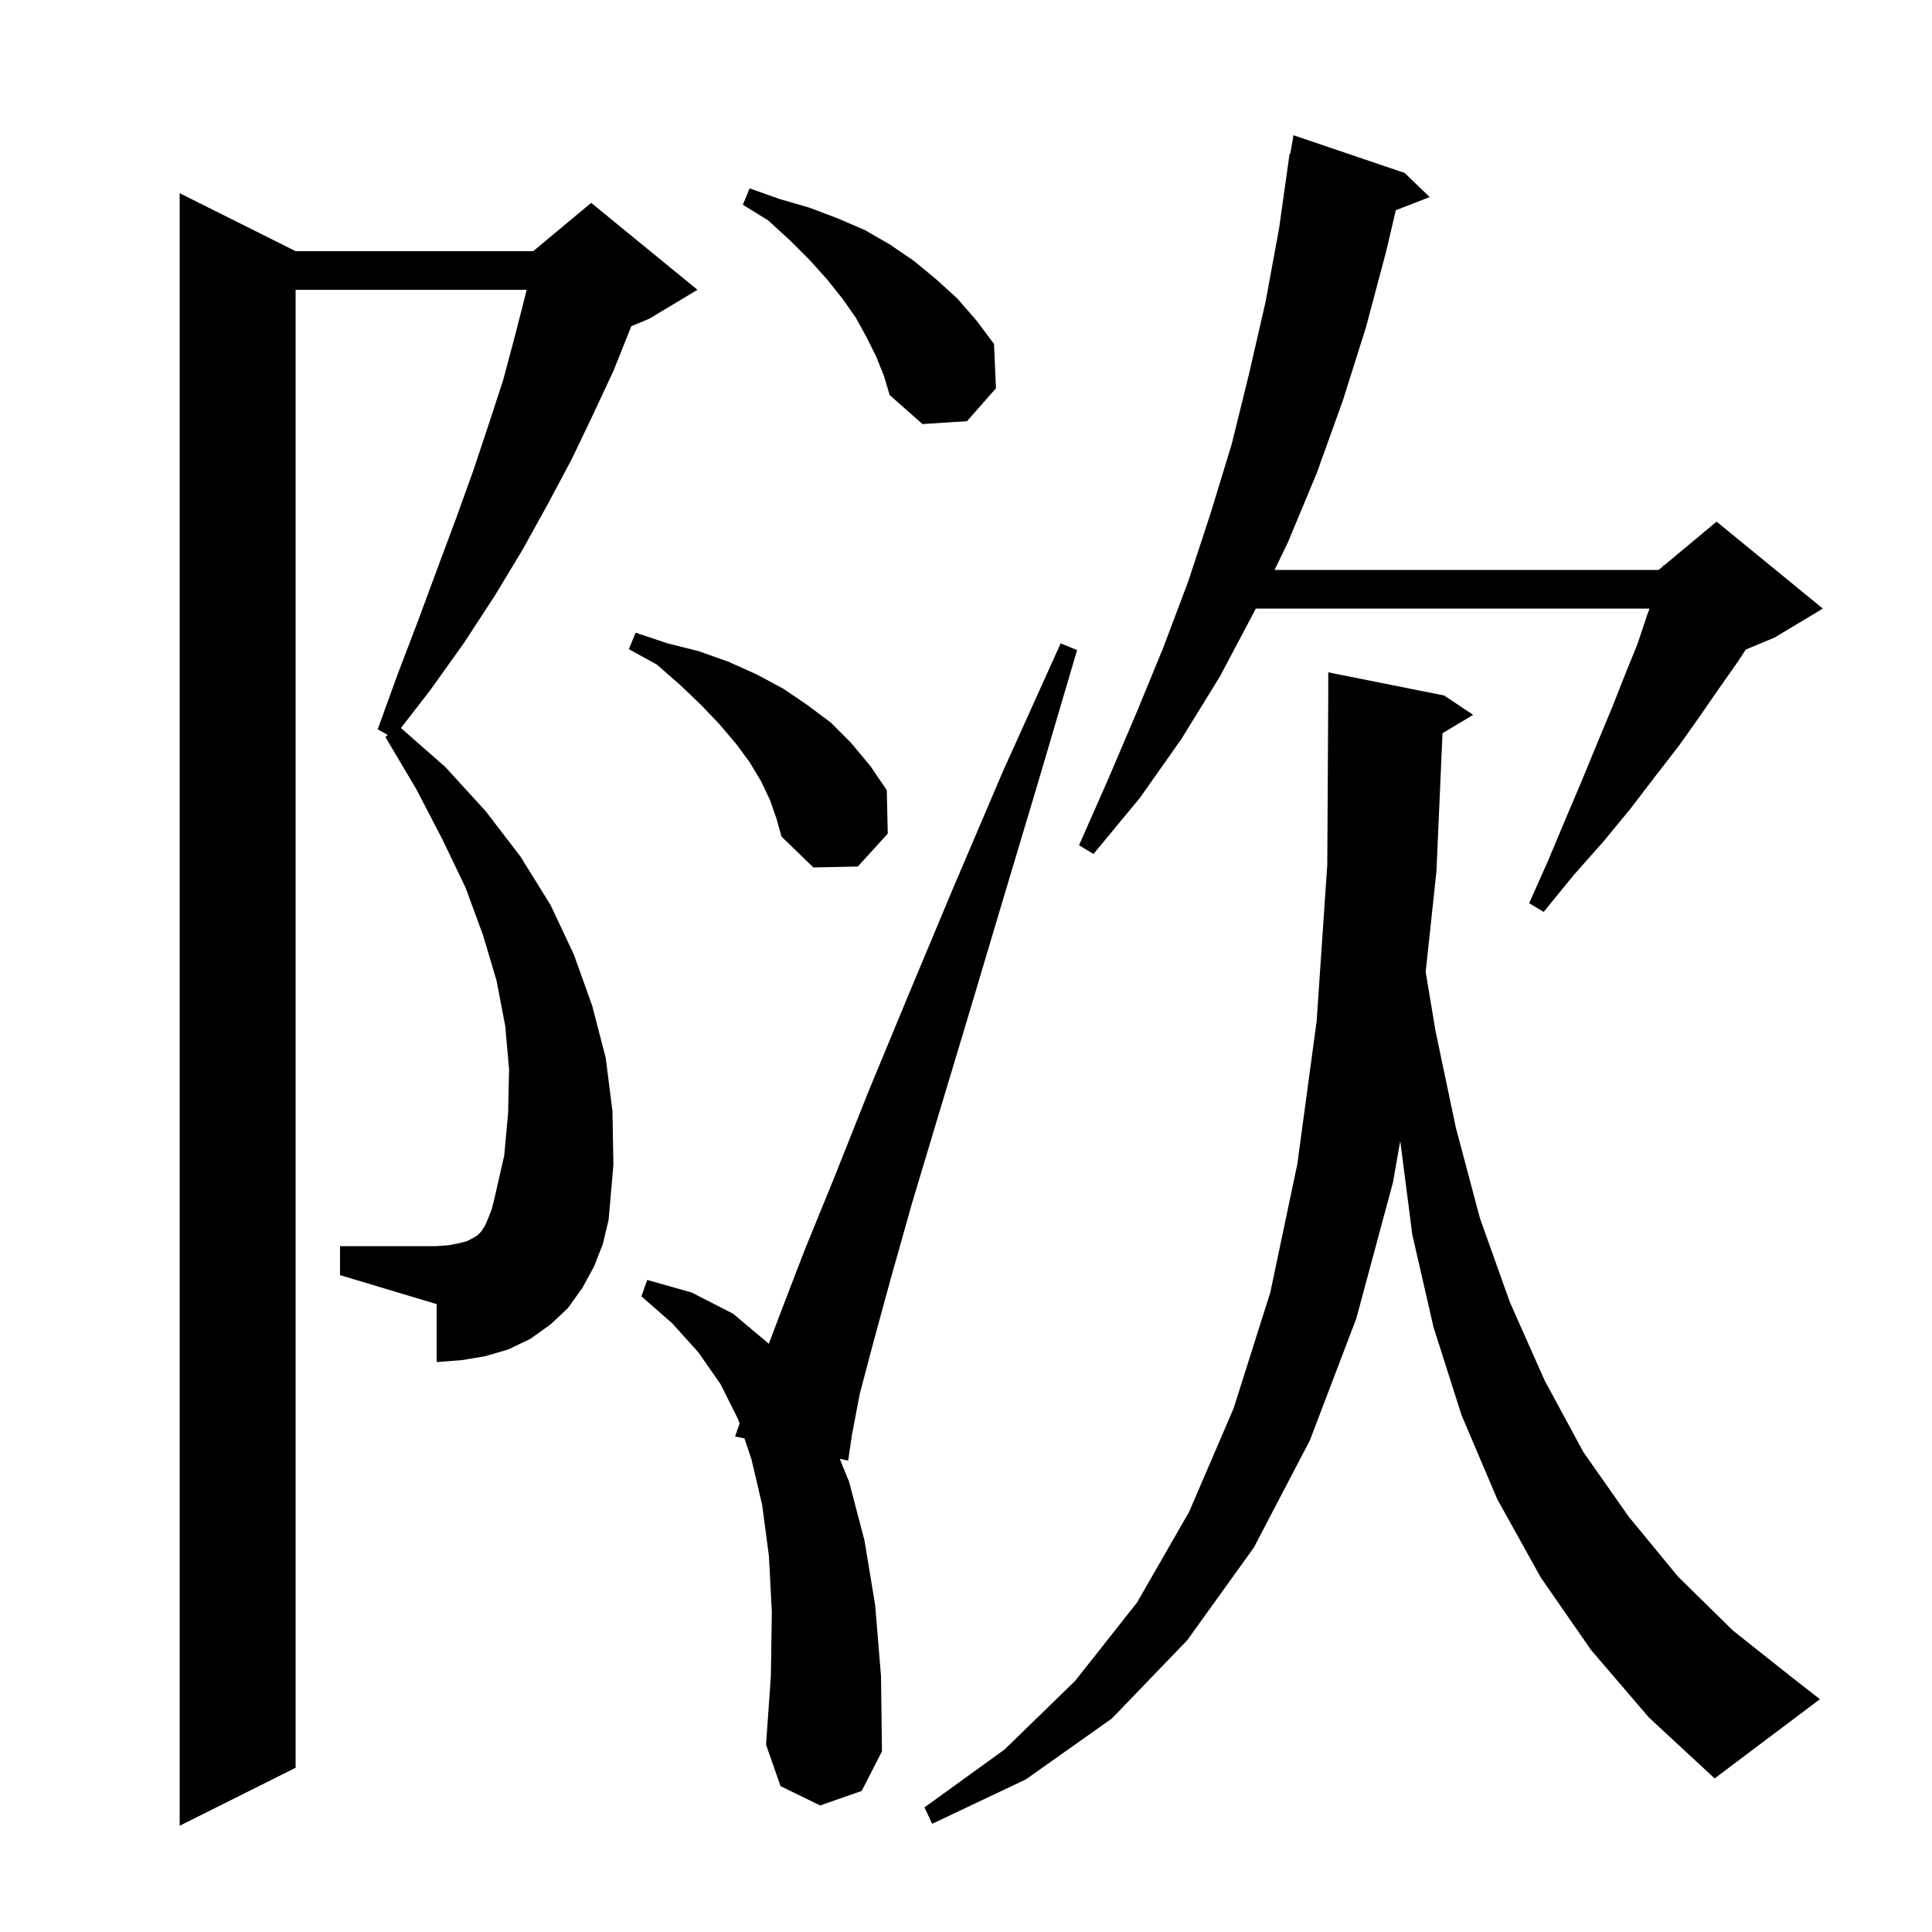 <svg xmlns="http://www.w3.org/2000/svg" xmlns:xlink="http://www.w3.org/1999/xlink" version="1.1" baseProfile="full" viewBox="0 0 200 200" width="200" height="200"><g fill="currentColor"><path d="M 61.5 131.1 L 60.3 133.3 L 58.8 135.4 L 57.0 137.1 L 54.9 138.6 L 52.6 139.7 L 50.2 140.4 L 47.8 140.8 L 45.2 141.0 L 45.2 135.0 L 35.2 132.0 L 35.2 129.0 L 45.2 129.0 L 46.5 128.9 L 47.5 128.7 L 48.3 128.5 L 48.9 128.2 L 49.4 127.9 L 49.8 127.5 L 50.2 126.9 L 50.5 126.2 L 50.9 125.2 L 51.2 124.0 L 52.2 119.6 L 52.6 115.2 L 52.7 110.7 L 52.3 106.2 L 51.4 101.5 L 50.0 96.8 L 48.2 91.9 L 45.8 86.9 L 43.1 81.7 L 39.9 76.3 L 40.136 76.083 L 39.1 75.5 L 41.2 69.7 L 43.3 64.2 L 45.3 58.8 L 47.2 53.7 L 49.0 48.7 L 50.6 43.9 L 52.1 39.3 L 53.3 34.8 L 54.4 30.5 L 54.519 30.0 L 30.6 30.0 L 30.6 183.0 L 18.6 189.0 L 18.6 20.0 L 30.6 26.0 L 55.2 26.0 L 61.2 21.0 L 72.2 30.0 L 67.2 33.0 L 65.348 33.772 L 65.3 33.9 L 63.5 38.4 L 61.4 42.9 L 59.2 47.5 L 56.7 52.2 L 54.1 56.9 L 51.2 61.7 L 48.0 66.6 L 44.5 71.5 L 41.502 75.365 L 46.1 79.4 L 50.3 84.0 L 53.9 88.7 L 57.0 93.7 L 59.4 98.8 L 61.3 104.1 L 62.7 109.5 L 63.4 115.0 L 63.5 120.6 L 63.0 126.3 L 62.4 128.8 Z M 149.328 75.903 L 148.7 90.2 L 147.585 100.609 L 148.6 106.7 L 150.7 116.7 L 153.2 126.1 L 156.3 134.8 L 159.9 142.9 L 163.9 150.3 L 168.6 157.0 L 173.7 163.2 L 179.4 168.8 L 185.7 173.8 L 188.4 175.9 L 177.5 184.1 L 170.7 177.8 L 164.7 170.8 L 159.5 163.3 L 155.0 155.2 L 151.3 146.5 L 148.4 137.4 L 146.2 127.8 L 144.953 118.108 L 144.2 122.4 L 140.4 136.5 L 135.6 149.1 L 129.8 160.2 L 122.9 169.8 L 115.1 177.9 L 106.2 184.2 L 96.5 188.8 L 95.7 187.1 L 104.0 181.1 L 111.3 174.0 L 117.7 165.9 L 123.1 156.5 L 127.7 145.8 L 131.5 133.8 L 134.3 120.5 L 136.3 105.7 L 137.4 89.5 L 137.5 72.0 L 137.5 69.6 L 149.5 72.0 L 152.5 74.0 Z M 84.9 186.9 L 80.8 184.9 L 79.3 180.6 L 79.8 173.5 L 79.9 166.9 L 79.6 161.1 L 78.9 155.8 L 77.8 151.1 L 77.069 148.907 L 76.1 148.7 L 76.557 147.371 L 76.4 146.9 L 74.6 143.3 L 72.3 140.0 L 69.6 137.0 L 66.4 134.2 L 67.0 132.5 L 71.6 133.8 L 75.9 136.0 L 79.59 139.107 L 80.8 135.9 L 83.3 129.4 L 86.4 121.8 L 89.9 113.0 L 94.0 103.1 L 98.6 92.1 L 103.8 79.9 L 109.8 66.6 L 111.5 67.3 L 107.4 81.2 L 103.6 93.9 L 100.2 105.3 L 97.1 115.6 L 94.4 124.6 L 92.2 132.4 L 90.4 139.0 L 89.0 144.3 L 88.2 148.5 L 87.8 151.2 L 86.928 151.014 L 87.9 153.4 L 89.5 159.5 L 90.6 166.2 L 91.2 173.5 L 91.3 181.3 L 89.2 185.4 Z M 145.4 17.9 L 148.0 20.4 L 144.494 21.764 L 143.5 26.0 L 141.4 33.9 L 139.0 41.5 L 136.3 49.0 L 133.3 56.2 L 131.94 59.0 L 171.7 59.0 L 172.17 58.609 L 172.2 58.5 L 172.265 58.529 L 177.7 54.0 L 188.7 63.0 L 183.7 66.0 L 180.724 67.24 L 179.9 68.5 L 178.0 71.2 L 176.0 74.1 L 173.8 77.2 L 171.4 80.3 L 168.8 83.7 L 166.0 87.1 L 162.9 90.6 L 159.8 94.4 L 158.3 93.5 L 160.3 89.0 L 162.1 84.7 L 163.8 80.7 L 165.4 76.8 L 166.9 73.2 L 168.2 69.9 L 169.5 66.7 L 170.5 63.7 L 170.759 63.0 L 129.997 63.0 L 129.9 63.2 L 126.3 70.0 L 122.3 76.5 L 118.0 82.6 L 113.2 88.4 L 111.7 87.5 L 114.7 80.7 L 117.6 73.9 L 120.4 67.1 L 123.0 60.2 L 125.3 53.2 L 127.5 46.0 L 129.3 38.7 L 131.0 31.3 L 132.4 23.7 L 133.5 15.9 L 133.57 15.912 L 133.9 14.0 Z M 79.7 82.8 L 78.8 80.9 L 77.6 78.9 L 76.2 77.0 L 74.5 75.0 L 72.6 73.0 L 70.4 70.9 L 68.0 68.8 L 65.1 67.2 L 65.8 65.5 L 69.1 66.6 L 72.3 67.4 L 75.4 68.5 L 78.3 69.8 L 81.1 71.3 L 83.6 73.0 L 86.0 74.8 L 88.1 76.9 L 90.1 79.3 L 91.8 81.8 L 91.9 86.3 L 88.8 89.7 L 84.2 89.8 L 80.9 86.6 L 80.4 84.8 Z M 90.7 36.9 L 89.7 34.9 L 88.6 32.9 L 87.2 30.9 L 85.6 28.9 L 83.8 26.9 L 81.8 24.9 L 79.5 22.8 L 76.9 21.2 L 77.6 19.5 L 80.7 20.6 L 83.8 21.5 L 86.7 22.6 L 89.5 23.8 L 92.1 25.3 L 94.6 27.0 L 96.9 28.9 L 99.1 30.9 L 101.1 33.2 L 102.9 35.6 L 103.1 40.2 L 100.1 43.6 L 95.5 43.9 L 92.1 40.9 L 91.5 38.9 Z "/></g></svg>